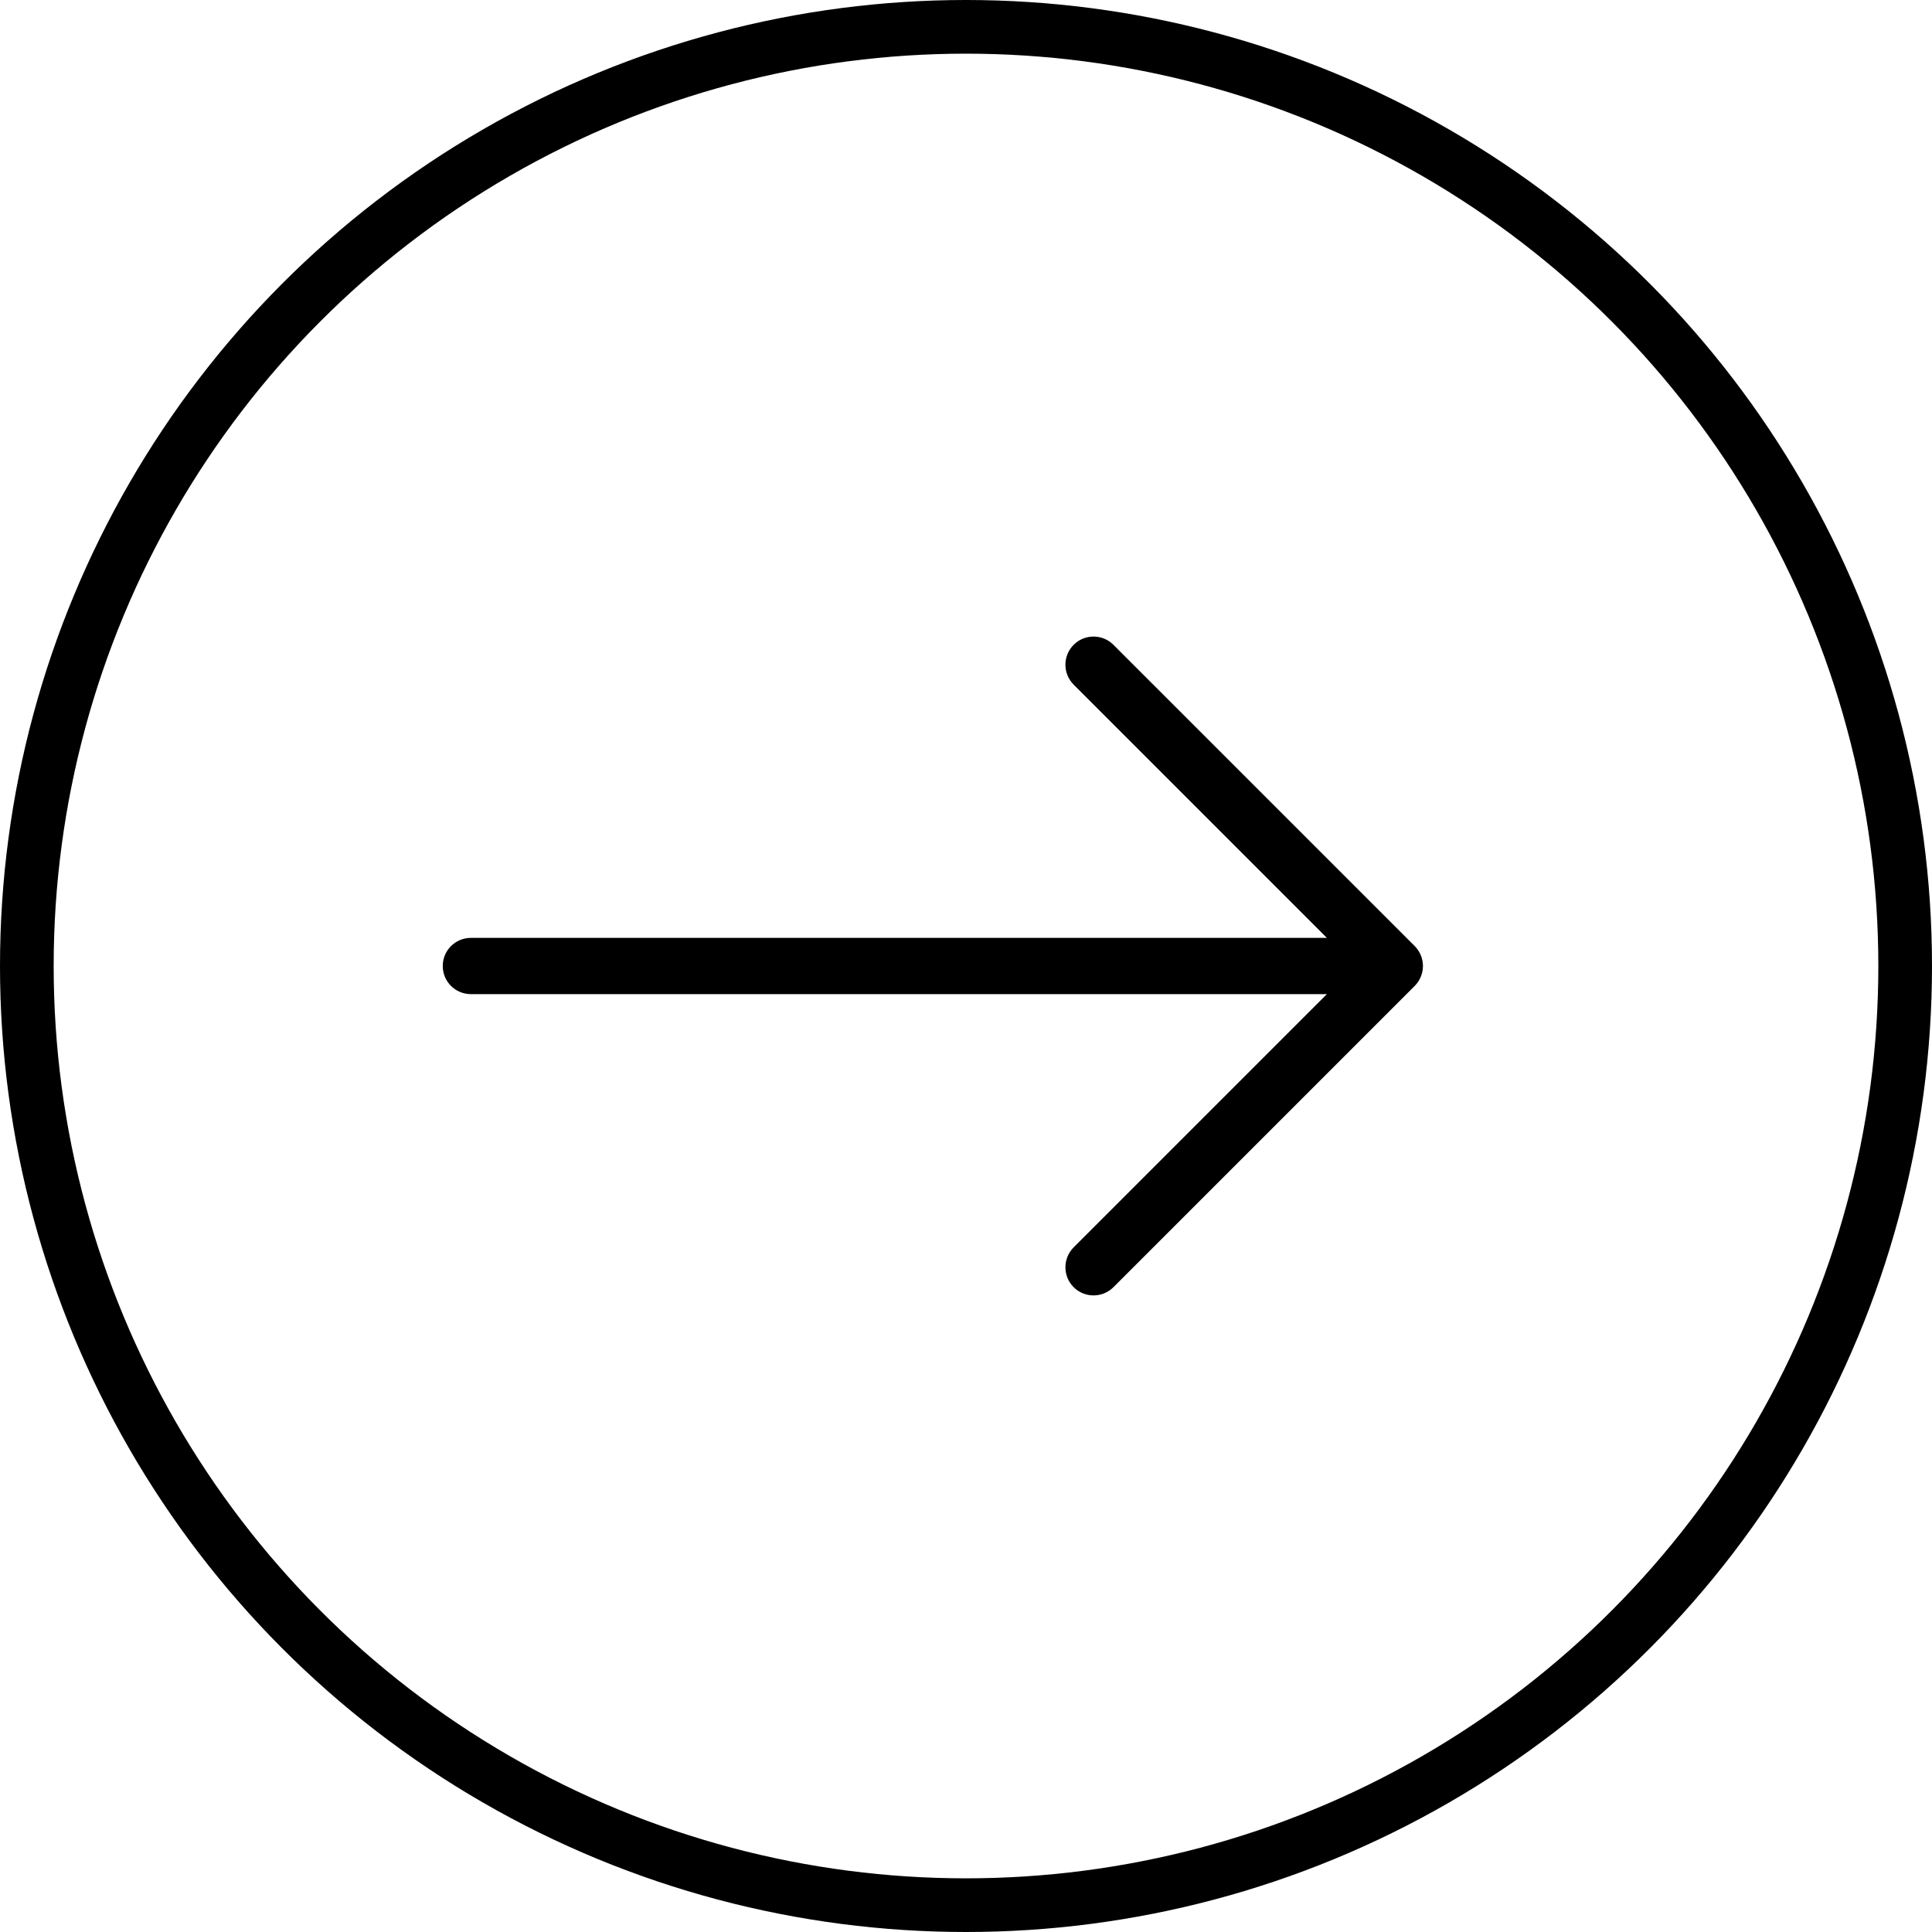 <?xml version="1.0" encoding="UTF-8"?>
<svg width="36px" height="36px" viewBox="0 0 36 36" version="1.1" xmlns="http://www.w3.org/2000/svg" xmlns:xlink="http://www.w3.org/1999/xlink">
    <title>Group 8</title>
    <g id="🌈-Design" stroke="none" stroke-width="1" fill="none" fill-rule="evenodd">
        <g id="Home-desktop" transform="translate(-1403, -2745)" stroke="#000000">
            <g id="Group-10" transform="translate(0, 2164)">
                <g id="Group-8" transform="translate(1403, 581)">
                    <g id="right-(1)" transform="translate(8.4, 12)" fill="#000000" fill-rule="nonzero" stroke-width="0.3">
                        <path d="M17.855,5.735 L12.241,0.121 C12.095,-0.025 11.858,-0.025 11.712,0.121 C11.566,0.268 11.566,0.504 11.712,0.651 L16.687,5.626 L0.374,5.626 C0.167,5.626 0,5.793 0,6 C0,6.207 0.167,6.374 0.374,6.374 L16.687,6.374 L11.712,11.349 C11.566,11.496 11.566,11.732 11.712,11.879 C11.785,11.952 11.881,11.988 11.977,11.988 C12.072,11.988 12.168,11.952 12.241,11.879 L17.855,6.265 C18.001,6.118 18.001,5.882 17.855,5.735 Z" id="Path"></path>
                    </g>
                    <circle id="Oval" cx="18" cy="18" r="17.5"></circle>
                </g>
            </g>
        </g>
    </g>
</svg>